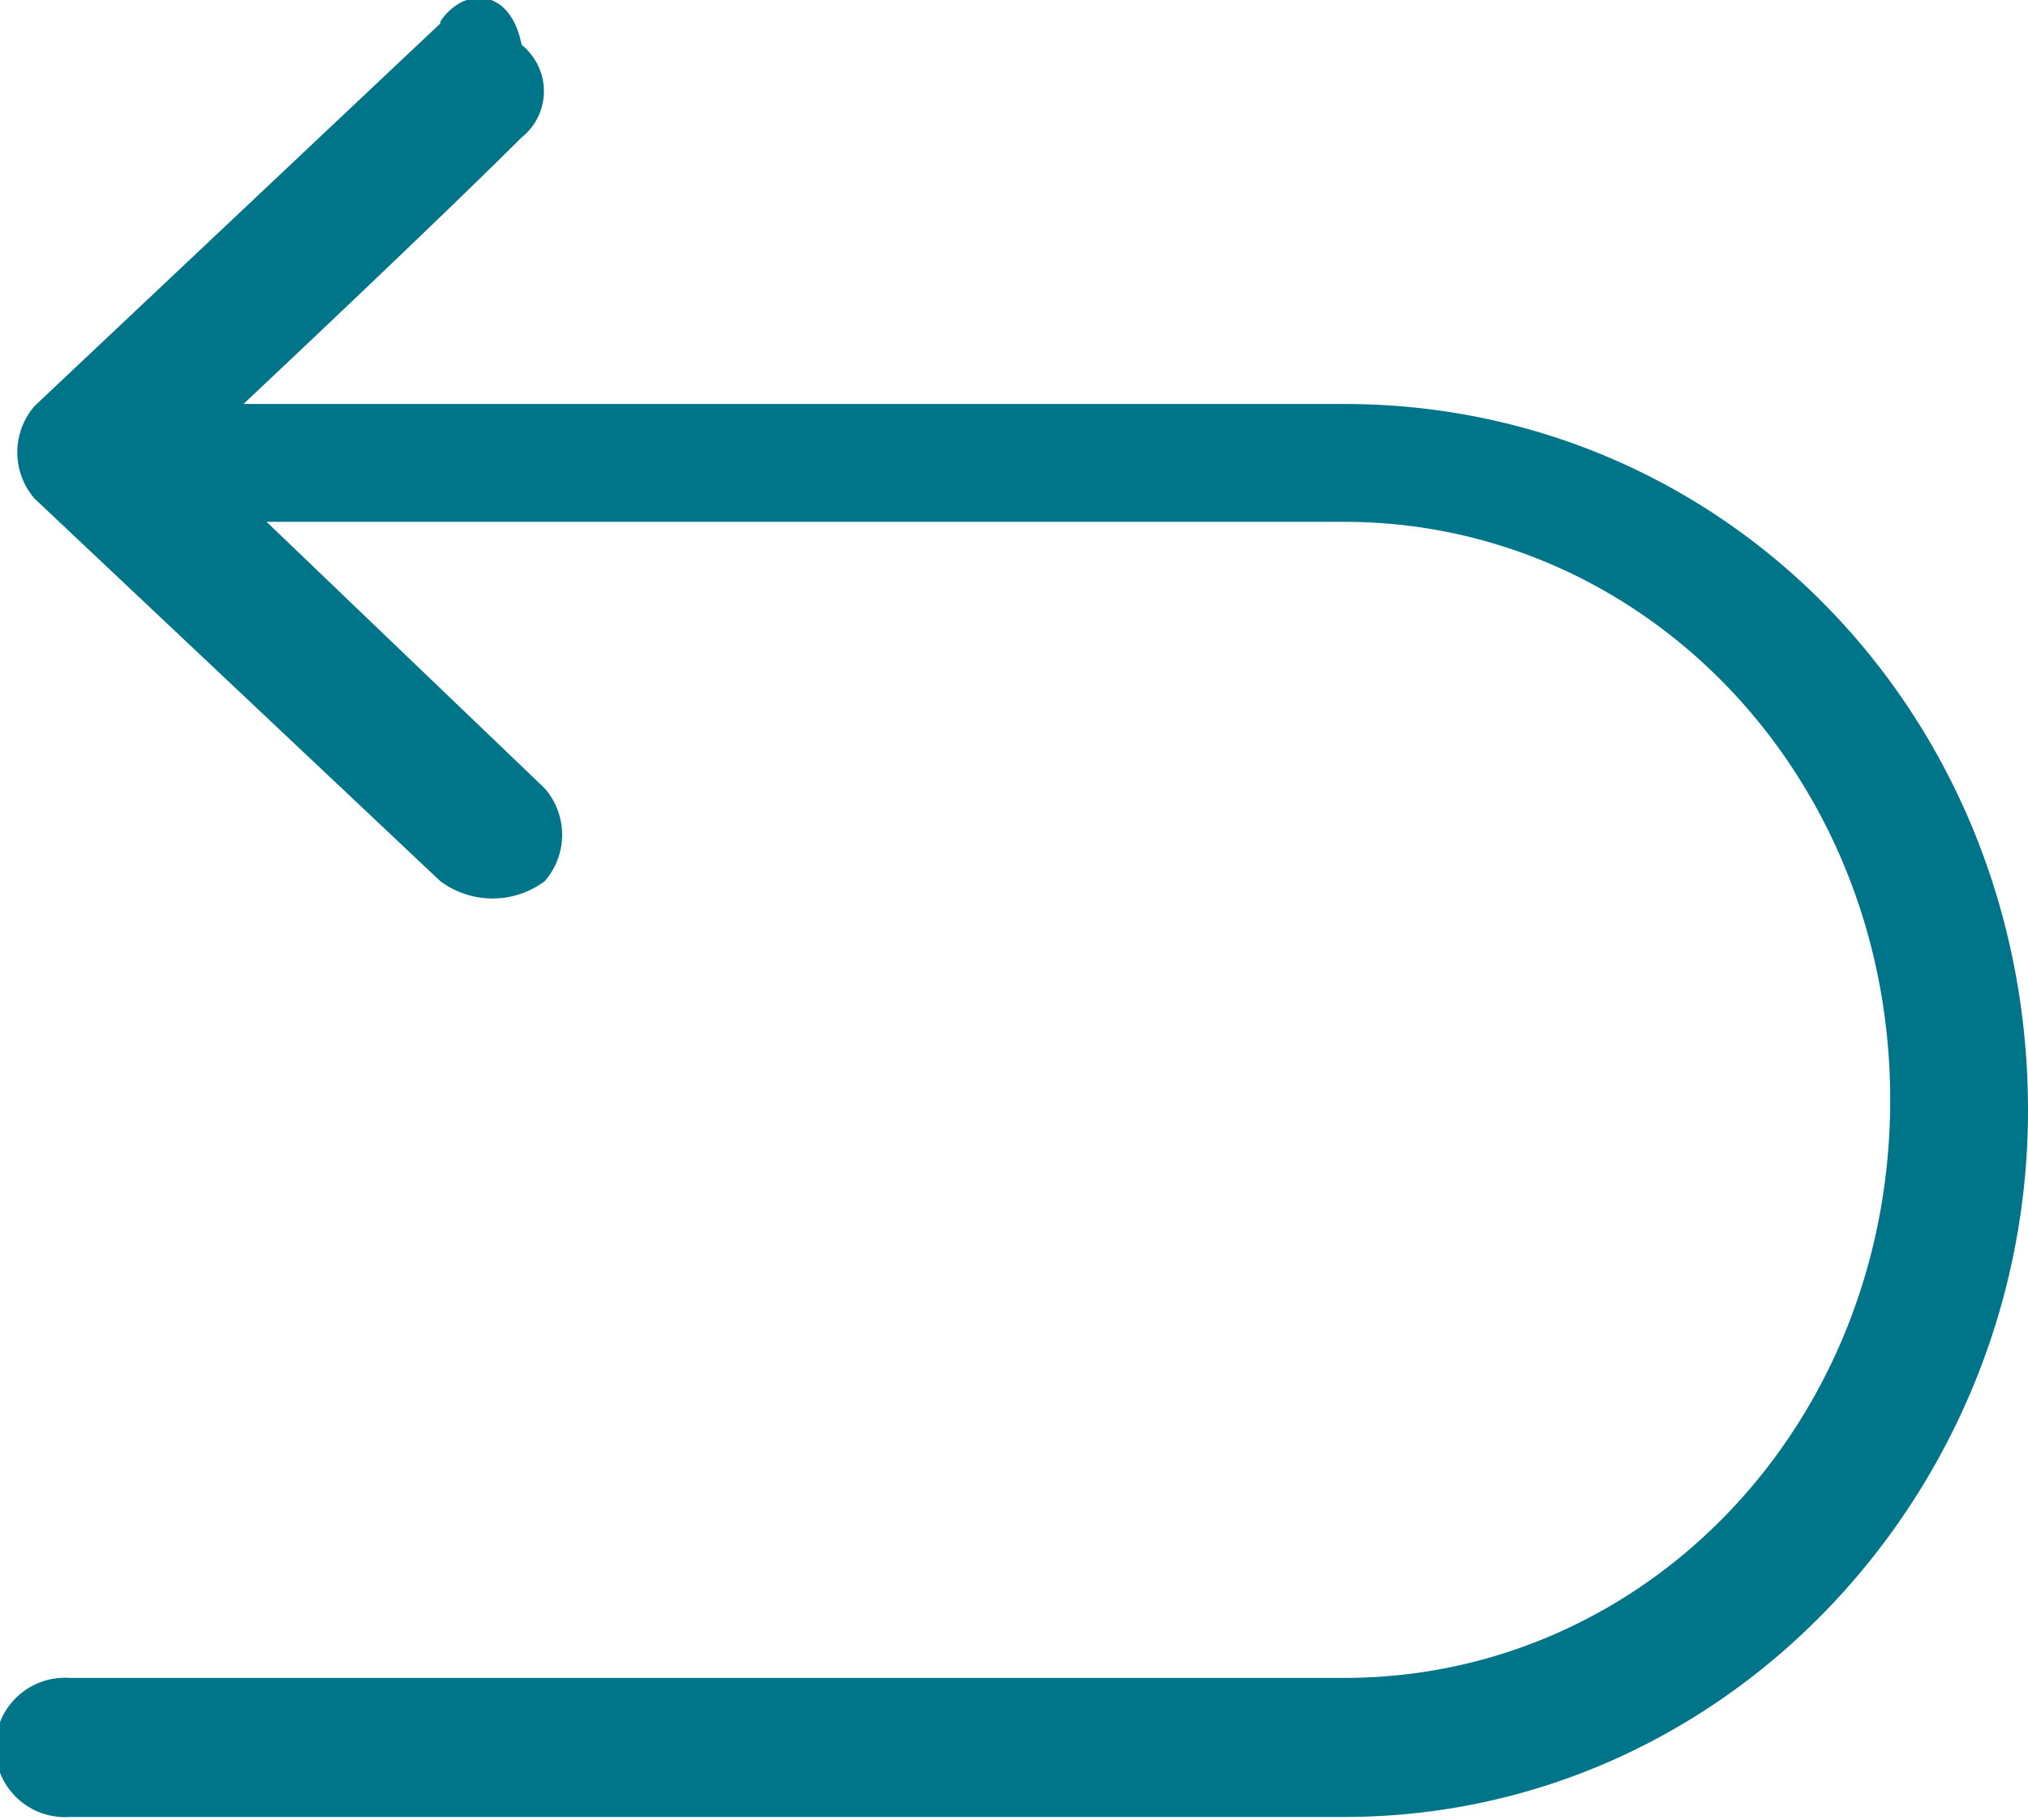 <svg xmlns="http://www.w3.org/2000/svg" viewBox="0 0 63.14 56.67"><defs><style>.cls-1{fill:#007489;}</style></defs><g id="Layer_2" data-name="Layer 2"><g id="Layer_1-2" data-name="Layer 1"><g id="Group_63" data-name="Group 63"><path id="Path_43" data-name="Path 43" class="cls-1" d="M13.71.73,1.08,12.64a2.2,2.2,0,0,0,0,2.89L13.71,27.44a2.72,2.72,0,0,0,3.25,0,2.2,2.2,0,0,0,0-2.89L8.3,16.25H41.85c9.39,0,17,7.94,17,18s-7.57,18-17,18H2.17a2.17,2.17,0,1,0,0,4.33H41.85c11.91,0,21.29-10.11,21.29-22,0-12.27-9.38-22-21.29-22H7.58s5.77-5.42,8.66-8.3a1.84,1.84,0,0,0,.29-2.59,2.06,2.06,0,0,0-.29-.3c-.36-1.8-1.81-1.8-2.53-.72"/></g></g></g></svg>
